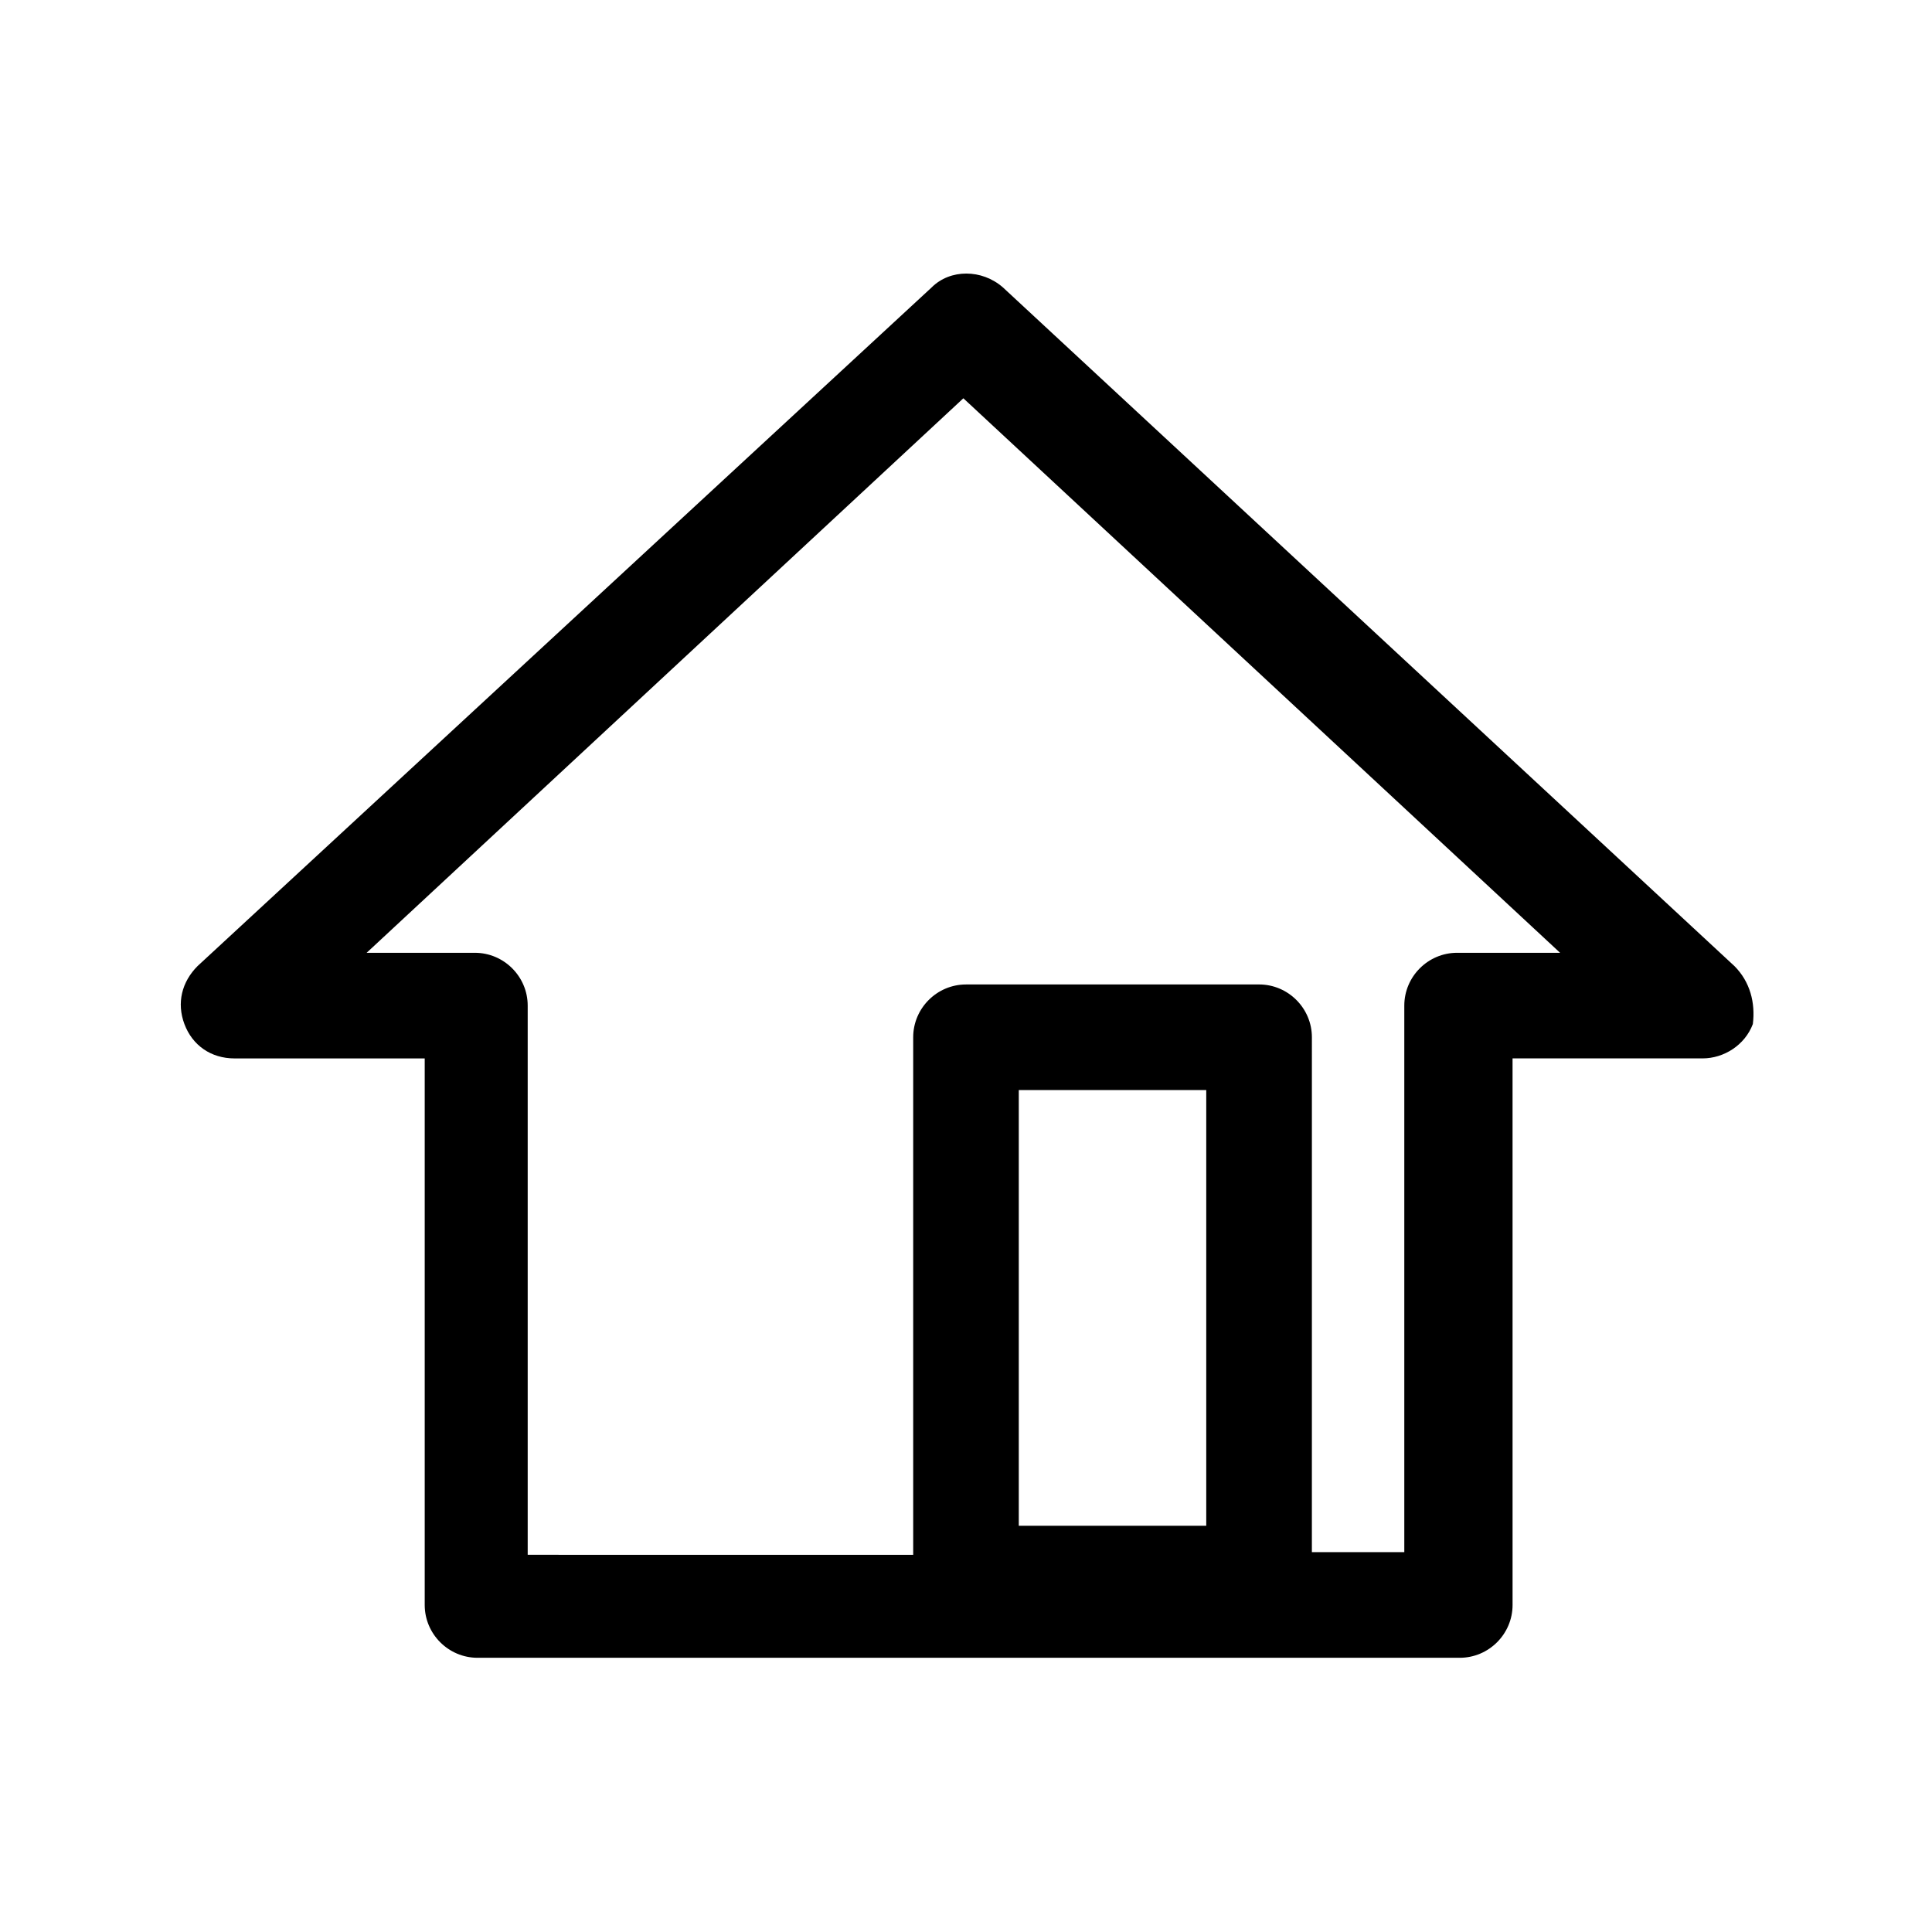 <?xml version="1.0" encoding="UTF-8"?>
<!-- Uploaded to: ICON Repo, www.svgrepo.com, Generator: ICON Repo Mixer Tools -->
<svg fill="#000000" width="800px" height="800px" version="1.1" viewBox="144 144 512 512" xmlns="http://www.w3.org/2000/svg">
 <path d="m603.62 400-193.83-179.83c-5.598-4.898-13.996-4.898-18.895 0l-194.52 179.83c-4.199 4.199-5.598 9.797-3.5 15.395 2.098 5.598 6.996 9.098 13.297 9.098h50.383v144.84c0 7.695 6.297 13.996 13.996 13.996h260.3c7.695 0 13.996-6.297 13.996-13.996l-0.004-144.85h50.383c5.598 0 11.195-3.5 13.297-9.098 0.695-5.598-0.703-11.195-4.902-15.391zm-189.63 147.64v-114.76h49.68v115.46h-49.68zm116.16-151.14c-7.695 0-13.996 6.297-13.996 13.996v144.84h-24.492l0.004-136.45c0-7.695-6.297-13.996-13.996-13.996l-77.668 0.004c-7.695 0-13.996 6.297-13.996 13.996v137.15l-102.16-0.004v-145.54c0-7.695-6.297-13.996-13.996-13.996h-28.688l158.14-146.95 158.14 146.95z"/>
</svg>